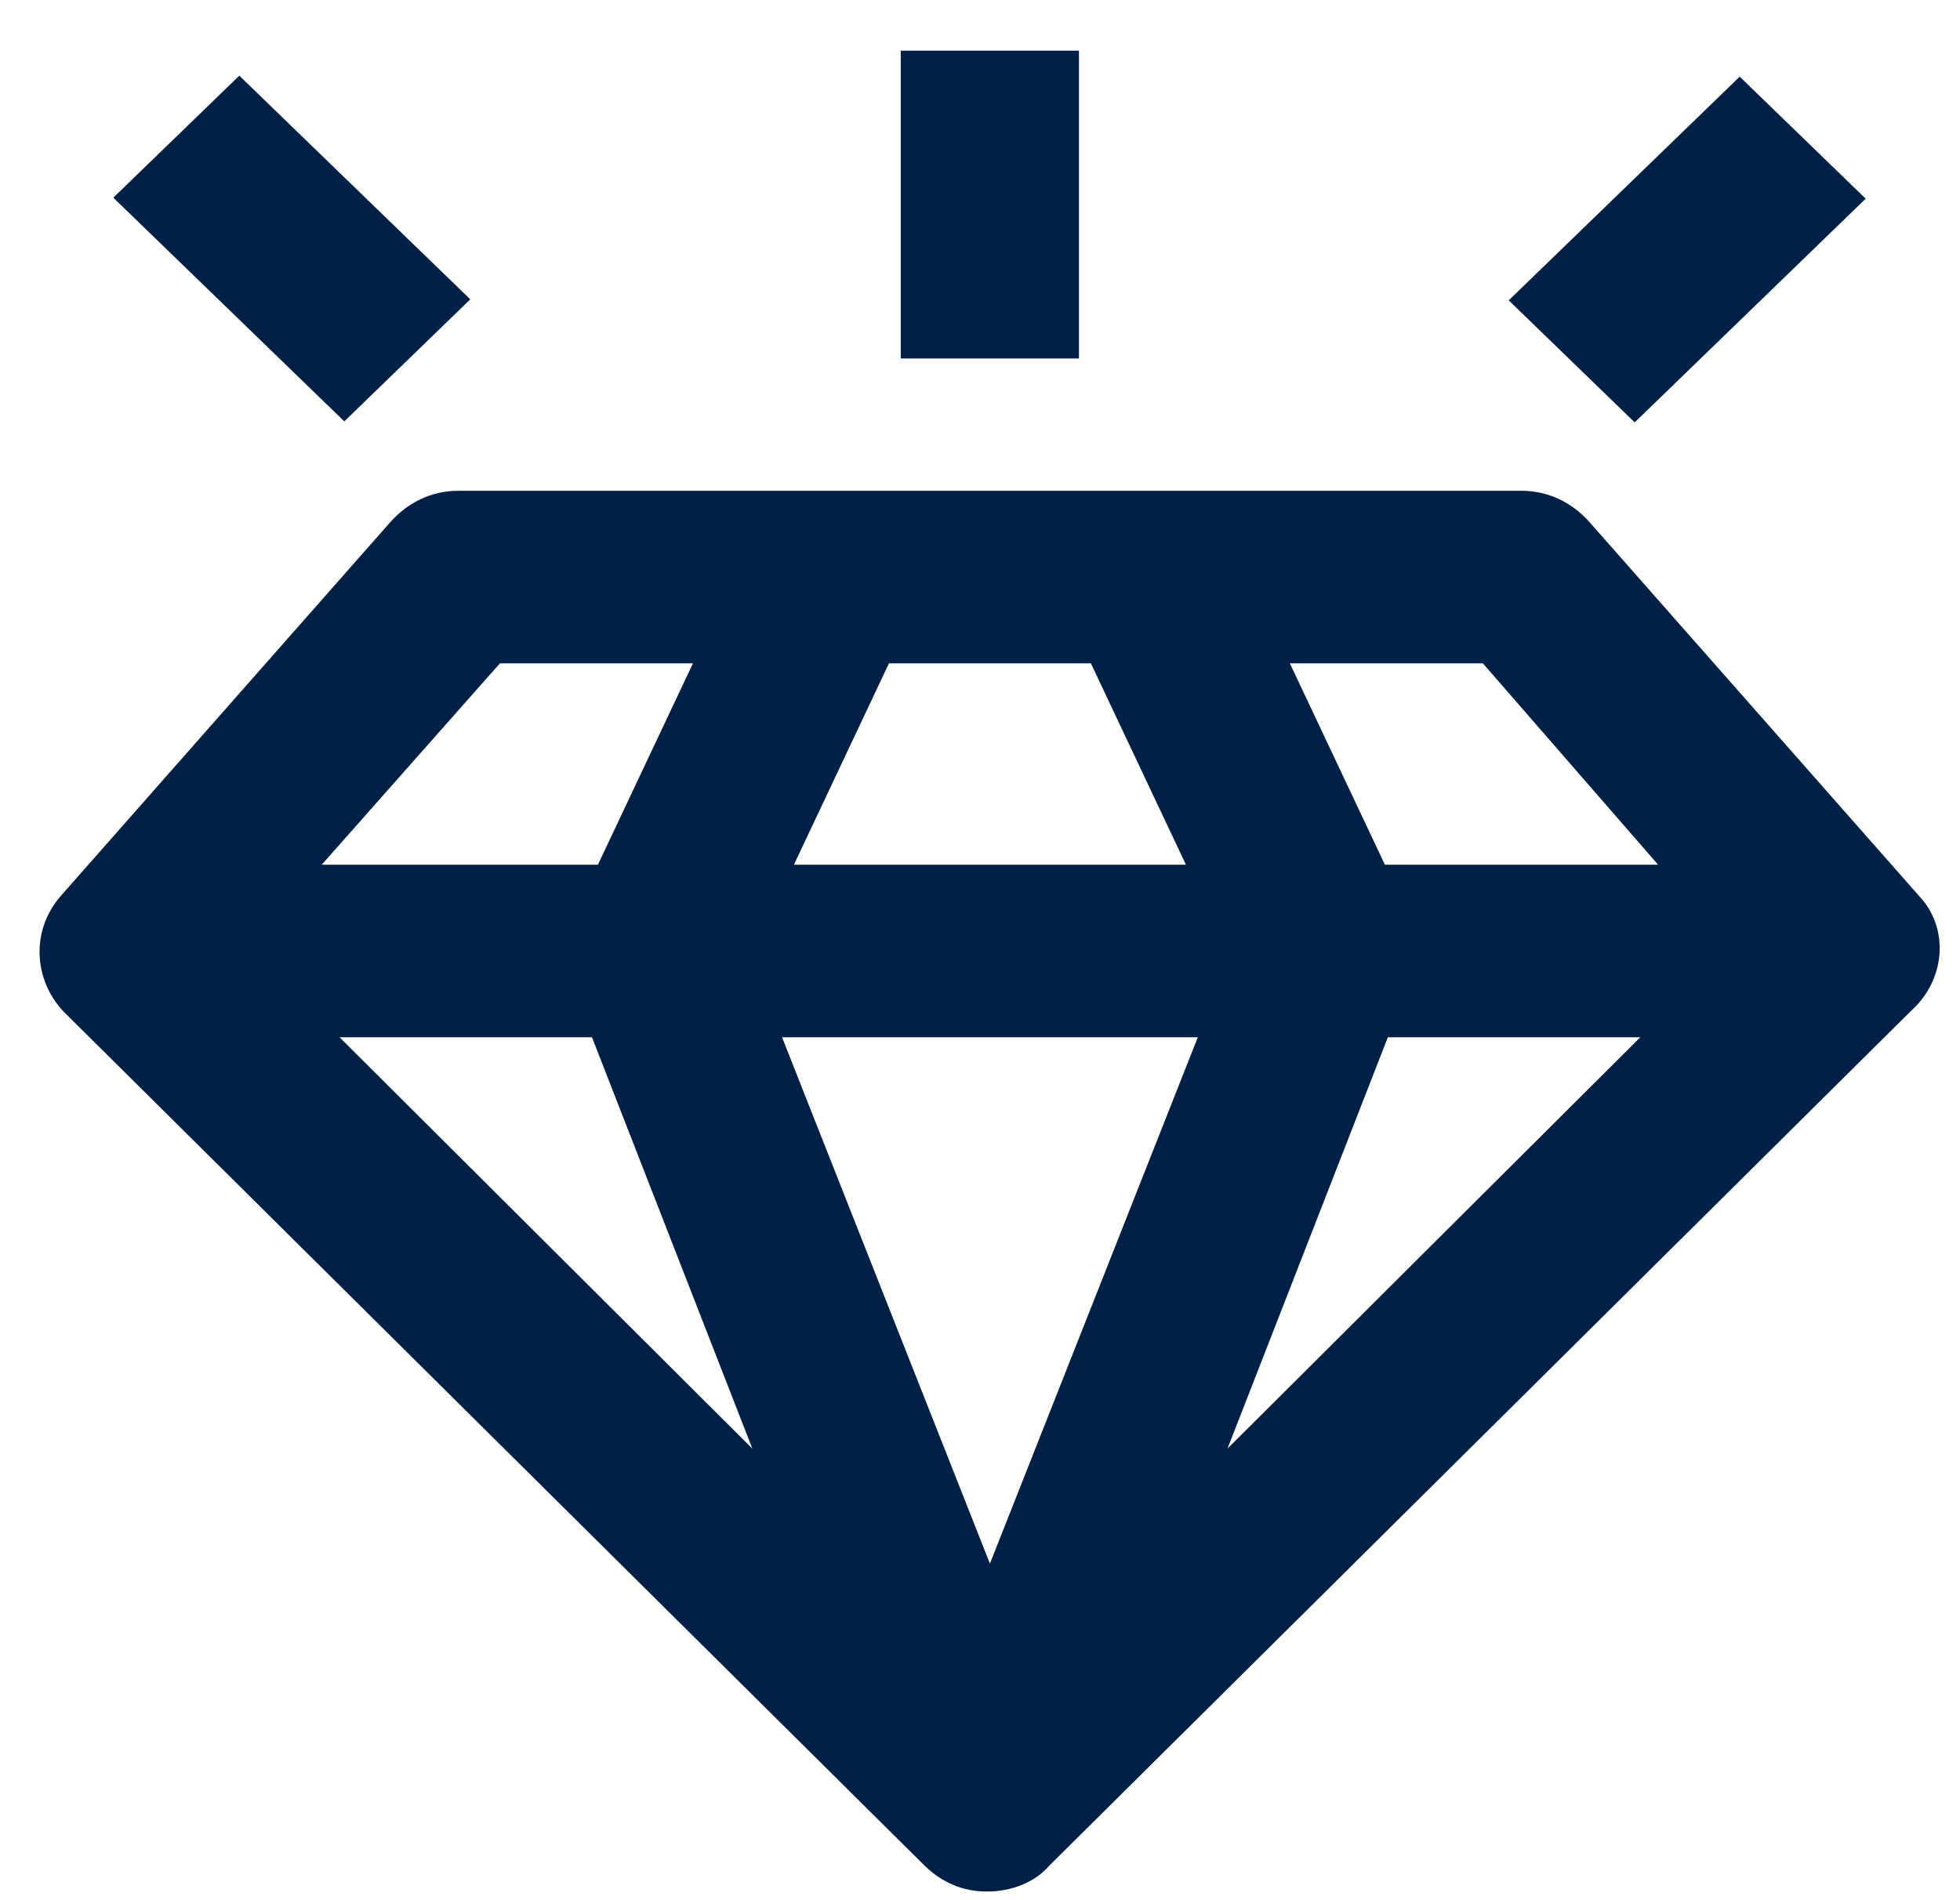 <svg width="33" height="32" viewBox="0 0 33 32" fill="none" xmlns="http://www.w3.org/2000/svg">
<g clip-path="url(#clip0_1344_50751)">
<path d="M32.317 15.095L26.767 8.798C26.467 8.459 26.067 8.265 25.617 8.265H7.717C7.267 8.265 6.867 8.459 6.567 8.798L1.017 15.095C0.517 15.676 0.567 16.499 1.067 17.032L15.567 31.418C15.867 31.709 16.217 31.854 16.617 31.854C17.017 31.854 17.417 31.709 17.667 31.418L32.167 17.032C32.767 16.499 32.817 15.627 32.317 15.095ZM27.917 14.562H23.317L21.717 11.171H24.967L27.917 14.562ZM9.967 17.468L12.667 24.395L5.717 17.468H9.967ZM20.167 17.468L16.667 26.332L13.167 17.468H20.167ZM13.367 14.562L14.967 11.171H18.367L19.967 14.562H13.367ZM23.367 17.468H27.617L20.667 24.395L23.367 17.468ZM8.417 11.171H11.667L10.067 14.562H5.417L8.417 11.171Z" fill="#002145"/>
<path d="M18.166 0.854H15.166V6.037H18.166V0.854Z" fill="#002145"/>
<path d="M7.918 5.041L4.029 1.274L1.908 3.329L5.797 7.096L7.918 5.041Z" fill="#002145"/>
<path d="M31.412 3.346L29.291 1.291L25.402 5.058L27.523 7.113L31.412 3.346Z" fill="#002145"/>
</g>
<defs>
<clipPath id="clip0_1344_50751">
<rect width="32" height="31" fill="white" transform="translate(0.666 0.854)"/>
</clipPath>
</defs>
</svg>

